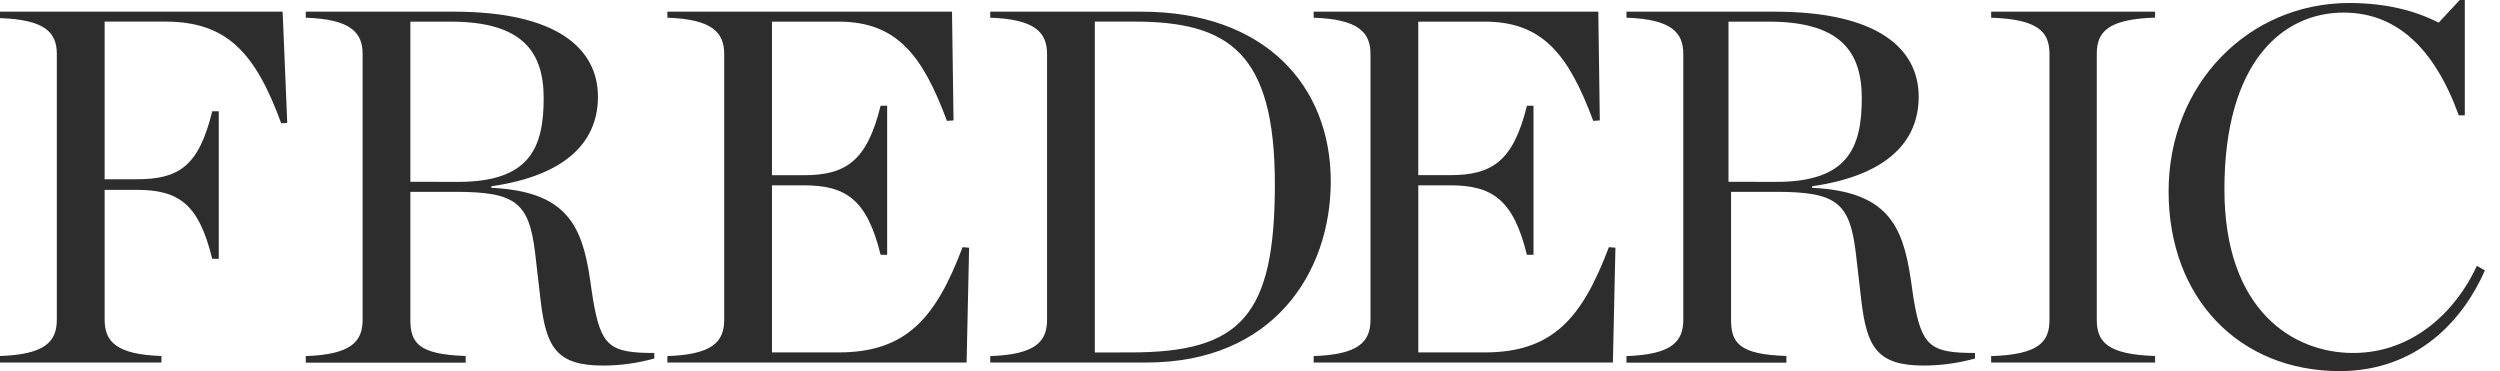 <svg width="128" height="19" viewBox="0 0 128 19" fill="none" xmlns="http://www.w3.org/2000/svg">
<path d="M119.786 19C123.777 19 126.121 16.37 127.228 13.844L126.816 13.612C125.761 15.904 123.571 18.072 120.482 18.072C117.393 18.072 113.89 15.88 113.89 9.694C113.89 3.197 116.851 0.645 119.992 0.645C122.671 0.645 124.627 2.423 125.889 5.904H126.198V0H125.94L124.859 1.16C123.649 0.541 122.155 0.154 120.276 0.154C115.126 0.154 111.032 4.306 111.032 9.796C111.032 15.287 114.663 19 119.79 19M101.947 18.561H110.341V18.227C107.895 18.149 107.355 17.504 107.355 16.37V2.758C107.355 1.65 107.896 0.98 110.341 0.902V0.598H101.947V0.907C104.392 0.985 104.933 1.654 104.933 2.763V16.375C104.933 17.509 104.391 18.154 101.947 18.232V18.561ZM88.63 9.822H90.948C94.013 9.822 94.707 10.364 95.016 12.941L95.3 15.391C95.583 17.762 96.096 18.716 98.493 18.716C99.38 18.716 100.264 18.594 101.119 18.355V18.072C98.83 18.072 98.39 17.736 97.978 15.313L97.825 14.257C97.413 11.498 96.59 9.796 92.779 9.616V9.538C96.692 8.971 98.237 7.193 98.237 4.955C98.237 2.48 96.126 0.598 90.872 0.598H83.275V0.907C85.564 0.985 86.185 1.654 86.185 2.763V16.375C86.185 17.509 85.567 18.154 83.275 18.231V18.567H91.463V18.226C89.043 18.149 88.63 17.556 88.63 16.37V9.822V9.822ZM88.499 9.307V1.108H90.559C94.242 1.108 95.323 2.656 95.323 5.027C95.323 7.579 94.602 9.312 90.943 9.312L88.499 9.307V9.307ZM67.259 18.561H82.58L82.71 12.682L82.374 12.656C81.01 16.266 79.517 18.044 76.014 18.044H72.616V9.488H74.237C76.4 9.488 77.481 10.209 78.177 13.045H78.516V5.414H78.178C77.483 8.249 76.402 8.968 74.237 8.968H72.615V1.108H76.013C78.999 1.108 80.314 2.81 81.575 6.19L81.91 6.164L81.834 0.598H67.259V0.907C69.548 0.985 70.169 1.654 70.169 2.763V16.375C70.169 17.509 69.551 18.154 67.259 18.231V18.561ZM56.055 18.046V1.106H58.064C62.905 1.106 65.273 2.68 65.273 9.434C65.273 16.188 63.523 18.044 57.884 18.044L56.055 18.046V18.046ZM50.7 18.561H58.711C65.173 18.561 68.135 13.973 68.135 9.281C68.132 4.385 64.759 0.598 58.45 0.598H50.7V0.907C52.989 0.985 53.609 1.654 53.609 2.763V16.375C53.609 17.509 52.991 18.154 50.7 18.231V18.561V18.561ZM34.169 18.561H49.49L49.618 12.682L49.284 12.656C47.919 16.265 46.425 18.044 42.924 18.044H39.525V9.488H41.147C43.31 9.488 44.392 10.209 45.087 13.045H45.422V5.414H45.087C44.39 8.249 43.31 8.971 41.147 8.971H39.525V1.108H42.924C45.91 1.108 47.224 2.81 48.485 6.19L48.821 6.164L48.743 0.598H34.169V0.907C36.458 0.985 37.079 1.654 37.079 2.763V16.375C37.079 17.509 36.461 18.154 34.169 18.231V18.561V18.561ZM21.011 9.822H23.329C26.392 9.822 27.088 10.364 27.397 12.941L27.68 15.391C27.964 17.762 28.477 18.717 30.873 18.717C31.761 18.717 32.645 18.594 33.5 18.355V18.072C31.211 18.072 30.771 17.738 30.359 15.314L30.203 14.257C29.792 11.498 28.967 9.796 25.157 9.616V9.538C29.071 8.971 30.615 7.193 30.615 4.955C30.615 2.48 28.504 0.598 23.25 0.598H15.655V0.907C17.945 0.985 18.566 1.654 18.566 2.763V16.375C18.566 17.509 17.948 18.154 15.655 18.231V18.567H23.844V18.226C21.423 18.149 21.011 17.556 21.011 16.37V9.822V9.822ZM21.011 9.307V1.108H23.071C26.754 1.108 27.836 2.656 27.836 5.027C27.836 7.579 27.114 9.312 23.456 9.312L21.011 9.307ZM0 18.562H8.266V18.227C5.977 18.15 5.357 17.505 5.357 16.371V9.72H6.979C9.142 9.72 10.172 10.417 10.866 13.251H11.201V5.698H10.866C10.172 8.534 9.146 9.178 6.979 9.178H5.357V1.106H8.45C11.592 1.106 13.059 2.654 14.399 6.315L14.707 6.289L14.471 0.598H0V0.928C2.289 1.005 2.909 1.65 2.909 2.758V16.37C2.909 17.504 2.291 18.149 0 18.227V18.562Z" fill="#2D2D2D"/>
</svg>

